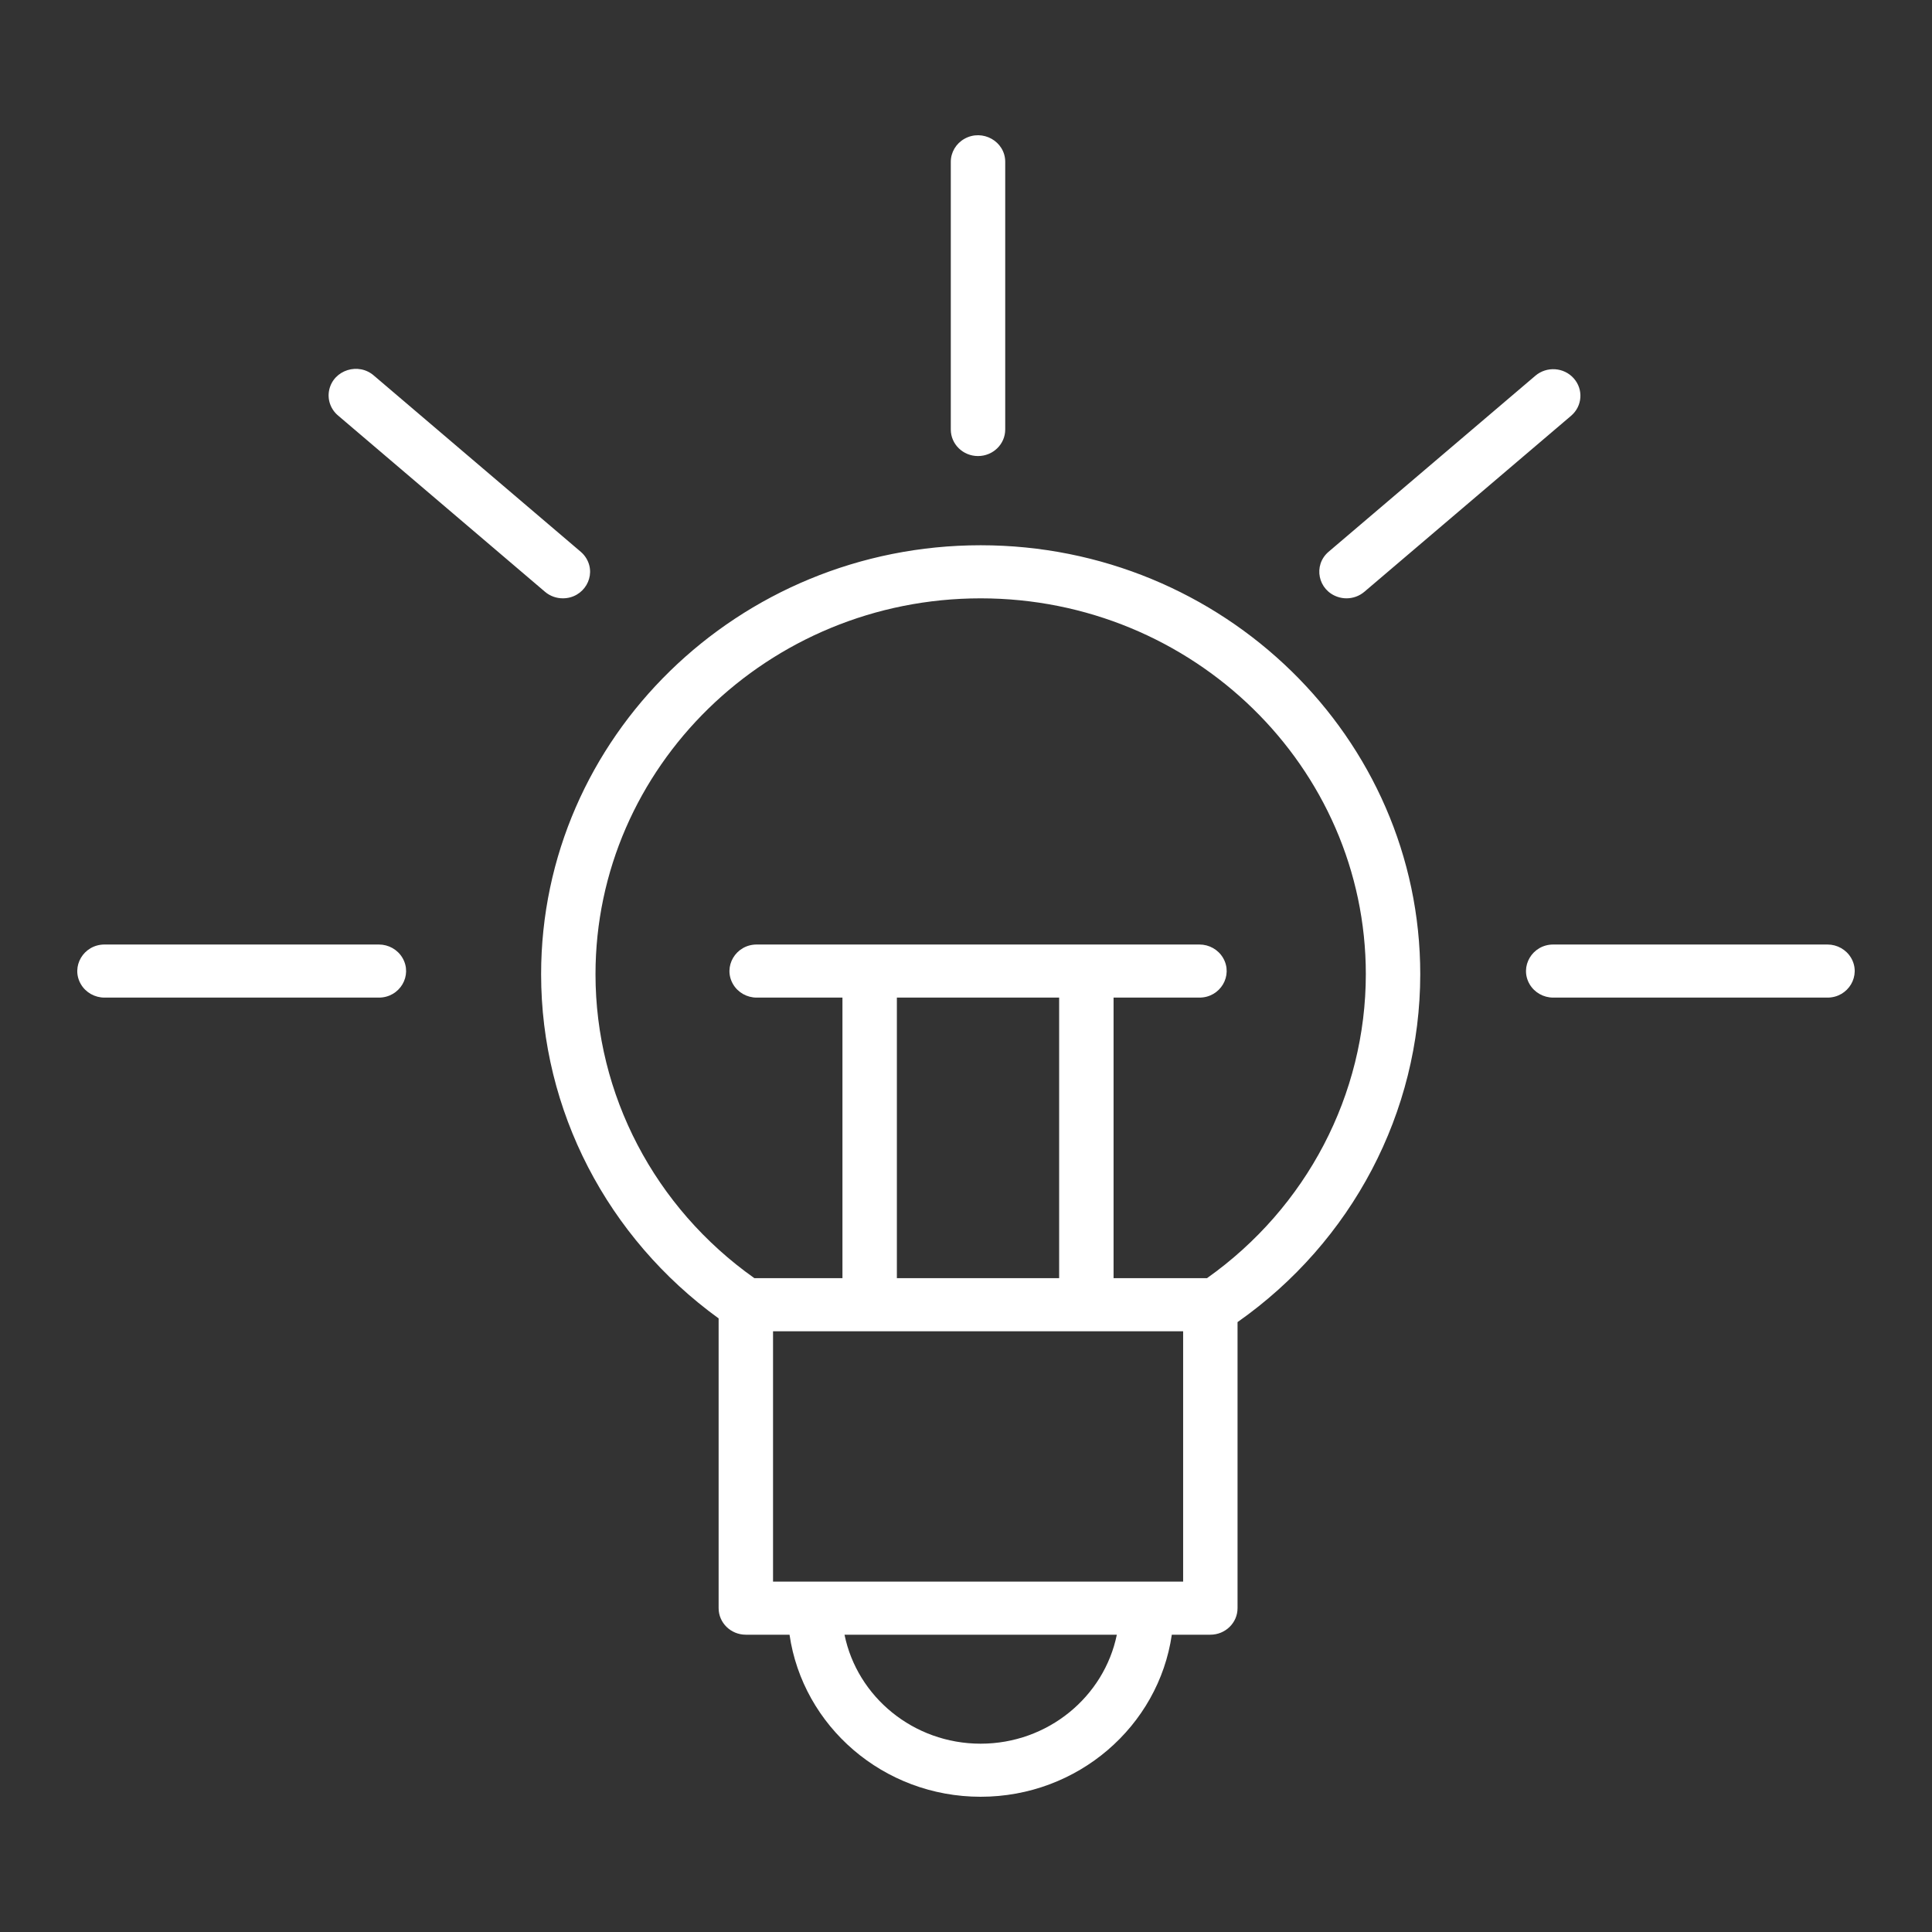 <?xml version="1.0" encoding="UTF-8"?> <svg xmlns="http://www.w3.org/2000/svg" viewBox="0 0 100.00 100.00"><rect x="0" y="0" width="100.00" height="100.00" fill="#333333" stroke="none"/><path fill="#ffffff" stroke="#ffffff" fill-opacity="1" stroke-width="0" stroke-opacity="1" color="rgb(51, 51, 51)" fill-rule="evenodd" id="tSvg101668dd882" title="Path 3" d="M50.757 28.222C38.213 28.222 28.008 38.183 28.008 50.427C28.008 57.476 31.427 64.057 37.196 68.24C37.196 73.239 37.196 78.239 37.196 83.238C37.196 83.997 37.826 84.612 38.604 84.612C39.358 84.612 40.112 84.612 40.866 84.612C41.553 89.345 45.72 93 50.757 93C55.795 93 59.965 89.345 60.653 84.612C61.318 84.612 61.982 84.612 62.647 84.612C63.425 84.612 64.055 83.997 64.055 83.238C64.055 78.303 64.055 73.368 64.055 68.432C69.989 64.262 73.508 57.563 73.512 50.427C73.512 38.183 63.304 28.222 50.757 28.222ZM50.757 90.253C47.277 90.253 44.367 87.825 43.712 84.613C48.411 84.613 53.109 84.613 57.807 84.613C57.15 87.824 54.239 90.253 50.757 90.253ZM61.239 81.865C54.163 81.865 47.087 81.865 40.012 81.865C40.012 77.545 40.012 73.225 40.012 68.906C47.087 68.906 54.163 68.906 61.239 68.906C61.239 73.225 61.239 77.545 61.239 81.865ZM54.821 51.636C54.821 56.477 54.821 61.317 54.821 66.158C52.022 66.158 49.222 66.158 46.422 66.158C46.422 61.317 46.422 56.477 46.422 51.636C49.222 51.636 52.022 51.636 54.821 51.636ZM62.474 66.158C60.862 66.158 59.25 66.158 57.638 66.158C57.638 61.317 57.638 56.477 57.638 51.636C59.119 51.636 60.601 51.636 62.083 51.636C63.167 51.636 63.844 50.491 63.302 49.575C63.05 49.15 62.586 48.888 62.083 48.888C54.444 48.888 46.806 48.888 39.167 48.888C38.083 48.888 37.405 50.033 37.947 50.949C38.199 51.374 38.664 51.636 39.167 51.636C40.646 51.636 42.126 51.636 43.605 51.636C43.605 56.477 43.605 61.317 43.605 66.158C42.086 66.158 40.566 66.158 39.047 66.158C33.881 62.503 30.823 56.654 30.823 50.427C30.823 39.699 39.765 30.97 50.756 30.97C61.749 30.97 70.695 39.698 70.695 50.427C70.692 56.652 67.636 62.5 62.474 66.158ZM50.621 23.605C51.399 23.605 52.03 22.99 52.03 22.232C52.03 17.613 52.03 12.994 52.03 8.376C52.03 7.318 50.856 6.657 49.917 7.186C49.482 7.431 49.213 7.885 49.213 8.376C49.213 12.994 49.213 17.613 49.213 22.232C49.213 22.99 49.844 23.605 50.621 23.605ZM19.61 48.888C14.877 48.888 10.143 48.888 5.41 48.888C4.326 48.888 3.648 50.033 4.19 50.949C4.442 51.374 4.907 51.636 5.41 51.636C10.143 51.636 14.877 51.636 19.61 51.636C20.694 51.636 21.372 50.491 20.829 49.575C20.578 49.15 20.113 48.888 19.61 48.888ZM94.589 48.888C89.858 48.888 85.127 48.888 80.395 48.888C79.312 48.888 78.634 50.033 79.176 50.949C79.428 51.374 79.892 51.636 80.395 51.636C85.127 51.636 89.858 51.636 94.589 51.636C95.673 51.636 96.351 50.491 95.809 49.575C95.557 49.15 95.092 48.888 94.589 48.888ZM28.208 30.63C28.475 30.858 28.805 30.969 29.134 30.969C30.218 30.968 30.895 29.823 30.352 28.907C30.275 28.777 30.176 28.659 30.059 28.56C26.494 25.523 22.929 22.486 19.364 19.45C18.562 18.738 17.271 19.142 17.041 20.175C16.93 20.674 17.112 21.192 17.513 21.52C21.078 24.556 24.643 27.593 28.208 30.63ZM69.695 30.969C70.023 30.969 70.353 30.857 70.62 30.63C74.186 27.593 77.753 24.556 81.32 21.52C81.906 21.021 81.966 20.153 81.455 19.581C80.945 19.008 80.055 18.949 79.469 19.449C75.902 22.485 72.335 25.522 68.768 28.559C67.952 29.256 68.214 30.553 69.241 30.895C69.387 30.944 69.54 30.969 69.695 30.969Z" style=""></path></svg> 